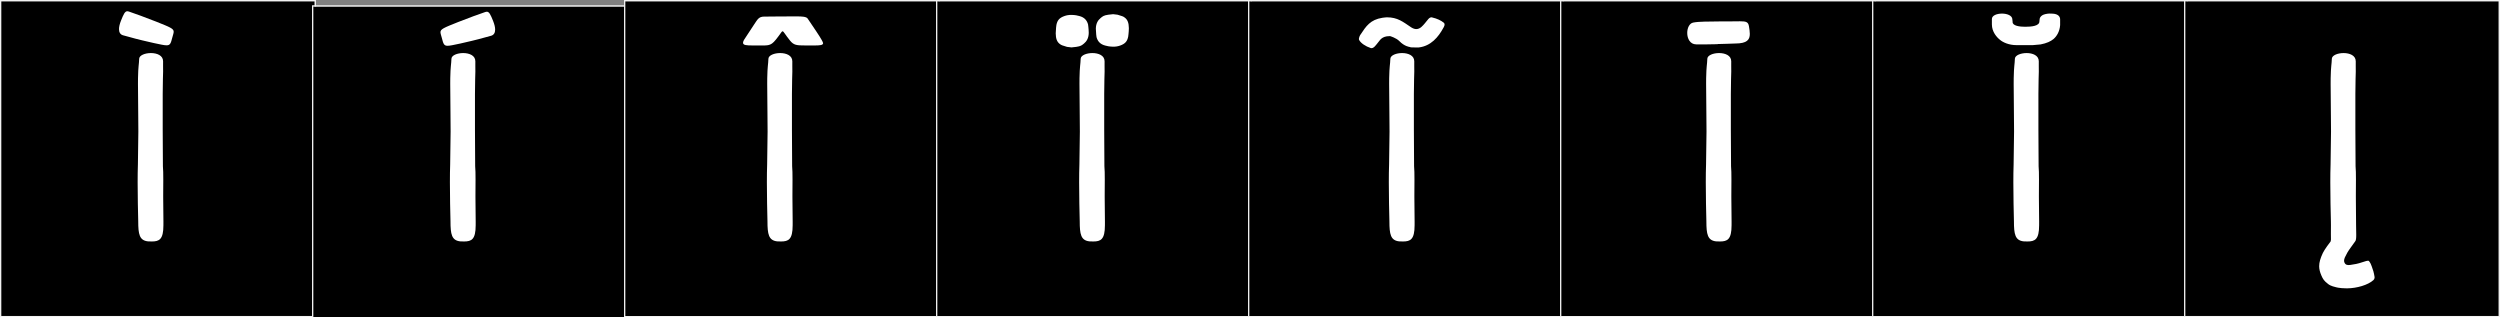 <?xml version="1.0" encoding="utf-8"?>
<!-- Generator: Adobe Illustrator 16.0.4, SVG Export Plug-In . SVG Version: 6.00 Build 0)  -->
<!DOCTYPE svg PUBLIC "-//W3C//DTD SVG 1.1//EN" "http://www.w3.org/Graphics/SVG/1.1/DTD/svg11.dtd">
<svg version="1.1" id="Layer_1" xmlns="http://www.w3.org/2000/svg" xmlns:xlink="http://www.w3.org/1999/xlink" x="0px" y="0px"
	 width="1891px" height="240px" viewBox="0 0 1891 240" enable-background="new 0 0 1891 240" xml:space="preserve">
<rect x="0" y="0" width="1891" height="240" fill="#808080" stroke="none"/>
<g>
	<rect y="1" width="238" height="239"/>
	<g>
		<path fill="#F2F2F2" d="M238,1v238H1V1H238 M239,0H0v240h239V0L239,0z"/>
	</g>
</g>
<g>
	<rect x="236" y="5" width="238" height="239"/>
	<g>
		<path fill="#F2F2F2" d="M474,5v238H237V5H474 M475,4H236v240h239V4L475,4z"/>
	</g>
</g>
<g>
	<rect x="472" y="1" width="238" height="239"/>
	<g>
		<path fill="#F2F2F2" d="M710,1v238H473V1H710 M711,0H472v240h239V0L711,0z"/>
	</g>
</g>
<g>
	<rect x="708" y="1" width="238" height="239"/>
	<g>
		<path fill="#F2F2F2" d="M946,1v238H709V1H946 M947,0H708v240h239V0L947,0z"/>
	</g>
</g>
<g>
	<rect x="944" y="1" width="238" height="239"/>
	<g>
		<path fill="#F2F2F2" d="M1182,1v238H945V1H1182 M1183,0H944v240h239V0L1183,0z"/>
	</g>
</g>
<g>
	<rect x="1180" y="1" width="238" height="239"/>
	<g>
		<path fill="#F2F2F2" d="M1418,1v238h-237V1H1418 M1419,0h-239v240h239V0L1419,0z"/>
	</g>
</g>
<g>
	<rect x="1416" y="1" width="238" height="239"/>
	<g>
		<path fill="#F2F2F2" d="M1654,1v238h-237V1H1654 M1655,0h-239v240h239V0L1655,0z"/>
	</g>
</g>
<g>
	<rect x="1652" y="1" width="238" height="239"/>
	<g>
		<path fill="#F2F2F2" d="M1890,1v238h-237V1H1890 M1891,0h-239v240h239V0L1891,0z"/>
	</g>
</g>
<g>
	<path fill="#FFFFFF" d="M102.542,29.268c-4.076-1.187-7.973-2.108-9.593-2.61c-1.968-0.61-2.932-2.222-2.932-4.635
		c0-1.741,0.503-3.901,1.494-6.401c1.97-4.971,3.003-7.126,4.824-7.126c0.33,0,0.687,0.071,1.079,0.209
		c5.503,1.934,11.56,4.019,20.632,7.63c10.782,4.291,13.329,5.334,13.329,7.661c0,1.052-0.52,2.366-1.036,4.361
		c-1.126,4.357-1.548,5.919-4.344,5.919c-1.861,0-4.775-0.691-9.648-1.713C111.115,31.465,102.542,29.268,102.542,29.268z
		 M104.563,87.516c-0.081-3.59-0.201-16.76-0.201-24.171c0-1.78,0.007-3.228,0.023-4.13c0.17-9.508,0.737-10.182,0.89-14.773
		c0.087-2.625,4.457-4.305,8.878-4.305c4.573,0,9.201,1.797,9.201,6.199c0,0.946-0.008,2.387-0.008,3.852
		c0,1.475,0.031,2.719,0.031,4.014c0,2.891-0.303,6.432-0.303,16.938v26.699l0.15,27.899c0.226,2.09,0.284,5.963,0.284,10.104
		c0,4.428-0.067,9.162-0.067,12.352c0,0.664,0.003,1.262,0.01,1.774c0.058,4.243,0.172,12.523,0.172,17.876
		c0,0.975-0.003,1.852-0.012,2.59c0,10.717-3.16,12.217-8.809,12.217c-0.919,0-1.904-0.041-2.952-0.086
		c-6.395-0.738-7.289-5.38-7.289-15.17c-0.183-7.295-0.447-18.833-0.447-29.467c0-4.922,0.057-9.65,0.204-13.675l0.335-24.698
		L104.563,87.516z"/>
	<path fill="#FFFFFF" d="M338.549,34.632c-2.796,0-3.218-1.562-4.344-5.919c-0.516-1.996-1.036-3.311-1.036-4.361
		c0-2.328,2.547-3.371,13.33-7.662c9.072-3.61,15.129-5.695,20.632-7.629c0.393-0.139,0.749-0.209,1.079-0.209
		c1.821,0,2.854,2.154,4.824,7.126c0.991,2.5,1.494,4.659,1.494,6.401c0,2.412-0.964,4.024-2.932,4.635
		c-1.62,0.502-5.518,1.424-9.593,2.609c0,0-8.574,2.198-13.805,3.296C343.324,33.939,340.411,34.632,338.549,34.632z
		 M340.759,87.516c-0.081-3.59-0.201-16.76-0.201-24.171c0-1.78,0.007-3.228,0.023-4.13c0.17-9.508,0.737-10.182,0.89-14.773
		c0.087-2.625,4.457-4.305,8.878-4.305c4.573,0,9.201,1.797,9.201,6.199c0,0.946-0.008,2.387-0.008,3.852
		c0,1.475,0.031,2.719,0.031,4.014c0,2.891-0.303,6.432-0.303,16.938v26.699l0.15,27.899c0.226,2.09,0.284,5.963,0.284,10.104
		c0,4.428-0.067,9.162-0.067,12.352c0,0.664,0.003,1.262,0.01,1.774c0.058,4.243,0.172,12.523,0.172,17.876
		c0,0.975-0.003,1.852-0.012,2.59c0,10.717-3.16,12.217-8.809,12.217c-0.919,0-1.904-0.041-2.952-0.086
		c-6.395-0.738-7.289-5.38-7.289-15.17c-0.183-7.295-0.447-18.833-0.447-29.467c0-4.922,0.057-9.65,0.204-13.675l0.335-24.698
		L340.759,87.516z"/>
	<path fill="#FFFFFF" d="M578.094,12.549c0.149,0,0.303,0.003,0.46,0.008l0.247-0.002c2.994-0.102,17.46-0.1,20.673-0.146
		c0.293,0.004,0.596,0.005,0.904,0.005c0.819,0,1.688-0.01,2.561-0.01c3.442,0,6.971,0.149,7.95,1.616
		c9.046,13.554,5.162,7.477,9.046,13.554c0.803,1.255,2.65,4.321,2.65,5.074c0,1.517-2.267,1.746-6.874,1.746
		c-0.472,0-0.968-0.003-1.488-0.006c-0.854-0.007-1.656-0.008-2.411-0.008c-0.917,0-1.764,0.003-2.548,0.003
		c-6.719,0-8.836-0.182-11.664-3.645c-3.876-4.747-4.811-7.074-5.667-7.074c-0.297,0-0.585,0.281-0.983,0.838
		c-6.564,9.176-7.452,9.899-13.836,9.899c-0.857,0-1.813-0.013-2.896-0.021c-0.504-0.004-0.994-0.005-1.47-0.005
		c-1.241,0-2.387,0.009-3.43,0.009c-4.673,0-7.292-0.17-7.292-2.027c0-0.544,0.225-1.232,0.688-2.104l7.788-11.881
		C572.952,14.841,573.77,12.549,578.094,12.549z M580.516,87.516c-0.08-3.59-0.201-16.76-0.201-24.171
		c0-1.78,0.007-3.228,0.023-4.13c0.17-9.508,0.736-10.182,0.89-14.773c0.088-2.625,4.458-4.305,8.879-4.305
		c4.573,0,9.201,1.797,9.201,6.199c0,0.946-0.009,2.387-0.009,3.852c0,1.475,0.031,2.719,0.031,4.014
		c0,2.891-0.303,6.432-0.303,16.938v26.699l0.15,27.899c0.226,2.09,0.284,5.963,0.284,10.104c0,4.428-0.066,9.162-0.066,12.352
		c0,0.664,0.003,1.262,0.01,1.774c0.058,4.243,0.173,12.523,0.173,17.876c0,0.975-0.004,1.852-0.013,2.59
		c0,10.717-3.16,12.217-8.81,12.217c-0.919,0-1.903-0.041-2.951-0.086c-6.395-0.738-7.289-5.38-7.289-15.17
		c-0.184-7.295-0.446-18.833-0.446-29.467c0-4.922,0.056-9.65,0.203-13.675l0.336-24.698L580.516,87.516z"/>
	<path fill="#FFFFFF" d="M816.316,12.1c3.915,0.955,5.878,3.291,6.705,6.451l0.003,0.068c0,0,0.455,3.043,0.502,6.256
		c-0.053,4.13-1.729,6.521-3.569,8.033c-1.622,1.334-2.391,2.062-5.864,2.551c-0.105,0.015-3.527,0.374-3.646,0.401
		c-0.119-0.027-3.254-0.368-3.355-0.401c-3.586-1.201-4.063-1.039-5.686-2.372c-1.84-1.513-2.806-3.726-2.858-7.855
		c0.048-3.213,0.503-6.256,0.503-6.256l0.002-0.068c0.715-3.517,2.175-5.399,6.172-6.808c1.481-0.521,3.3-0.883,5.464-0.818
		C813.687,11.371,814.759,11.721,816.316,12.1z M816.712,87.516c-0.08-3.59-0.201-16.76-0.201-24.171c0-1.78,0.007-3.228,0.023-4.13
		c0.17-9.508,0.736-10.182,0.89-14.773c0.088-2.625,4.458-4.305,8.879-4.305c4.573,0,9.201,1.797,9.201,6.199
		c0,0.946-0.009,2.387-0.009,3.852c0,1.475,0.031,2.719,0.031,4.014c0,2.891-0.303,6.432-0.303,16.938v26.699l0.15,27.899
		c0.226,2.09,0.284,5.963,0.284,10.104c0,4.428-0.066,9.162-0.066,12.352c0,0.664,0.003,1.262,0.01,1.774
		c0.058,4.243,0.173,12.523,0.173,17.876c0,0.975-0.004,1.852-0.013,2.59c0,10.717-3.16,12.217-8.81,12.217
		c-0.919,0-1.903-0.041-2.951-0.086c-6.395-0.738-7.289-5.38-7.289-15.17c-0.184-7.295-0.446-18.833-0.446-29.467
		c0-4.922,0.056-9.65,0.203-13.675l0.336-24.698L816.712,87.516z M836.108,34.486c-3.916-0.954-5.879-3.291-6.706-6.451
		l-0.003-0.068c0,0-0.455-3.043-0.502-6.256c0.053-4.129,1.729-6.521,3.569-8.033c1.622-1.333,2.391-2.061,5.864-2.55
		c0.105-0.015,3.527-0.374,3.646-0.401c0.119,0.027,3.254,0.367,3.355,0.401c3.586,1.2,4.064,1.038,5.687,2.372
		c1.839,1.512,2.805,3.726,2.857,7.855c-0.047,3.213-0.503,6.256-0.503,6.256l-0.002,0.068c-0.715,3.516-2.175,5.4-6.172,6.807
		c-1.481,0.522-3.3,0.883-5.464,0.818C838.737,35.215,837.665,34.867,836.108,34.486z"/>
	<path fill="#FFFFFF" d="M1058.447,31.072c-2.492-2.492-6.942-3.738-6.942-3.738h-0.533c-5.874,0-7.298,3.383-8.188,4.271
		c-2.136,2.67-3.56,4.807-5.34,4.807c-0.355,0-0.712,0-0.89-0.178c-3.382-1.068-7.298-3.561-8.544-6.053
		c-0.533-1.067,0.712-3.56,0.891-3.737c4.449-6.764,7.653-11.569,16.731-12.993c1.779-0.178,2.491-0.356,3.382-0.356
		c8.188,0,12.104,3.382,18.511,7.653c1.424,0.891,2.67,1.246,3.738,1.246c3.025,0,4.983-2.67,6.407-4.271
		c2.314-2.67,3.204-4.628,5.162-4.628c0.178,0,0.356,0,0.712,0.179c3.204,0.711,6.408,2.135,8.544,3.915
		c1.424,1.246-0.178,3.56-0.356,3.916c-3.737,6.942-9.434,13.706-18.511,14.773h-3.204c-1.602,0-3.204,0-3.738-0.356
		C1066.278,35.521,1062.363,35.166,1058.447,31.072z M1050.952,87.516c-0.08-3.59-0.201-16.76-0.201-24.171
		c0-1.78,0.007-3.228,0.023-4.13c0.17-9.508,0.736-10.182,0.89-14.773c0.088-2.625,4.458-4.305,8.879-4.305
		c4.573,0,9.201,1.797,9.201,6.199c0,0.946-0.009,2.387-0.009,3.852c0,1.475,0.031,2.719,0.031,4.014
		c0,2.891-0.303,6.432-0.303,16.938v26.699l0.15,27.899c0.226,2.09,0.284,5.963,0.284,10.104c0,4.428-0.066,9.162-0.066,12.352
		c0,0.664,0.003,1.262,0.01,1.774c0.058,4.243,0.173,12.523,0.173,17.876c0,0.975-0.004,1.852-0.013,2.59
		c0,10.717-3.16,12.217-8.81,12.217c-0.919,0-1.903-0.041-2.951-0.086c-6.395-0.738-7.289-5.38-7.289-15.17
		c-0.184-7.295-0.446-18.833-0.446-29.467c0-4.922,0.056-9.65,0.203-13.675l0.336-24.698L1050.952,87.516z"/>
	<path fill="#FFFFFF" d="M1316.177,16.104c4.563,0,6.205,0.463,6.738,3.797c0.333,2.082,0.646,4.022,0.646,5.735
		c0,4.376-2.041,7.271-10.996,7.271c-4.399,0.052-7.74,0.382-12.137,0.382c-0.368,0-0.742-0.002-1.126-0.007
		c0.335,0.017,0.547,0.034,0.547,0.055c0,0.063-2.159,0.147-9.39,0.24c-0.713,0.009-1.585,0.013-2.495,0.013
		c-1.855,0-3.868-0.016-5.006-0.028c-4.633-0.055-6.736-4.411-6.736-8.642c0-3.676,1.589-7.257,4.485-7.836
		c4.505-0.901,11.318-0.721,20.825-0.891l7.993-0.021C1312.242,16.172,1314.425,16.104,1316.177,16.104z M1290.708,87.516
		c-0.08-3.59-0.201-16.76-0.201-24.171c0-1.78,0.007-3.228,0.023-4.13c0.17-9.508,0.736-10.182,0.89-14.773
		c0.088-2.625,4.458-4.305,8.879-4.305c4.573,0,9.201,1.797,9.201,6.199c0,0.946-0.009,2.387-0.009,3.852
		c0,1.475,0.031,2.719,0.031,4.014c0,2.891-0.303,6.432-0.303,16.938v26.699l0.15,27.899c0.226,2.09,0.284,5.963,0.284,10.104
		c0,4.428-0.066,9.162-0.066,12.352c0,0.664,0.003,1.262,0.01,1.774c0.058,4.243,0.173,12.523,0.173,17.876
		c0,0.975-0.004,1.852-0.013,2.59c0,10.717-3.16,12.217-8.81,12.217c-0.919,0-1.903-0.041-2.951-0.086
		c-6.395-0.738-7.289-5.38-7.289-15.17c-0.184-7.295-0.446-18.833-0.446-29.467c0-4.922,0.056-9.65,0.203-13.675l0.336-24.698
		L1290.708,87.516z"/>
	<path fill="#FFFFFF" d="M1558.282,14.731v4.272c-0.355,4.806-2.491,8.365-4.983,10.502c-2.136,1.779-5.162,3.203-9.79,4.094
		c0,0-5.695,0.533-5.874,0.533h-3.737h-8.722c-5.696,0-10.146-2.136-12.281-3.916c-2.492-1.957-6.23-6.051-6.23-11.747v-2.849
		v-1.246c0-2.67,3.738-4.094,7.654-4.094c3.737,0,7.831,1.424,7.831,4.45l0.179,1.603v0.355c0,2.848,5.34,3.561,9.434,3.561
		c4.806,0,10.857-0.535,10.857-4.094c0-0.179,0.178-1.781,0.178-1.781s0.178-2.848,4.45-3.737c2.492-0.534,3.737-0.356,3.737-0.356
		h0.534C1553.654,10.281,1558.282,10.638,1558.282,14.731z M1523.344,87.516c-0.08-3.59-0.201-16.76-0.201-24.171
		c0-1.78,0.007-3.228,0.023-4.13c0.17-9.508,0.736-10.182,0.89-14.773c0.088-2.625,4.458-4.305,8.879-4.305
		c4.573,0,9.201,1.797,9.201,6.199c0,0.946-0.009,2.387-0.009,3.852c0,1.475,0.031,2.719,0.031,4.014
		c0,2.891-0.303,6.432-0.303,16.938v26.699l0.15,27.899c0.226,2.09,0.284,5.963,0.284,10.104c0,4.428-0.066,9.162-0.066,12.352
		c0,0.664,0.003,1.262,0.01,1.774c0.058,4.243,0.173,12.523,0.173,17.876c0,0.975-0.004,1.852-0.013,2.59
		c0,10.717-3.16,12.217-8.81,12.217c-0.919,0-1.903-0.041-2.951-0.086c-6.395-0.738-7.289-5.38-7.289-15.17
		c-0.184-7.295-0.446-18.833-0.446-29.467c0-4.922,0.056-9.65,0.203-13.675l0.336-24.698L1523.344,87.516z"/>
	<path fill="#FFFFFF" d="M1775.505,191.13c-1.557,2.839-2.451,4.554-2.451,6.045c0,0.554,0.123,1.078,0.383,1.617
		c0.851,1.767,2.61,1.876,4.545,1.571c3.397-0.533,5-0.712,9.255-2.136c2.197-0.735,3.293-1.032,3.916-1.032
		c0.806,0,0.82,0.496,1.399,1.184c0.85,1.008,1.999,4.832,2.683,6.809c0.351,1.014,0.639,2.994,0.861,4.086
		c0.324,1.586-0.815,2.577-0.815,2.577c-4.12,3.763-12.607,6.166-19.72,6.245c-0.193,0.002-0.384,0.002-0.57,0.002
		c-5.72,0-8.474-0.969-8.474-0.969s-3.434-0.699-5.298-2.137c-3.289-2.41-4.201-4.031-5.32-6.615
		c-1.095-2.525-1.668-4.74-1.668-7.058c0-2.899,0.897-5.96,2.792-9.991c0.659-1.401,1.93-3.246,3.159-5.039
		c0.738-0.906,1.722-2.377,2.744-3.717c0.073,0,0.146-1.424,0.219-1.424c-0.034-1.475-0.046-2.883-0.046-4.234
		c0-2.356,0.034-4.539,0.034-6.594c0-1.004-0.008-1.977-0.032-2.926c-0.184-7.295-0.446-18.833-0.446-29.467
		c0-4.922,0.056-9.65,0.203-13.675l0.336-24.698l-0.093-12.039c-0.08-3.59-0.201-16.76-0.201-24.171c0-1.78,0.007-3.228,0.023-4.13
		c0.17-9.508,0.736-10.182,0.89-14.773c0.088-2.625,4.458-4.305,8.879-4.305c4.573,0,9.201,1.797,9.201,6.199
		c0,0.946-0.009,2.387-0.009,3.852c0,1.475,0.031,2.719,0.031,4.014c0,2.891-0.303,6.432-0.303,16.938v26.699l0.15,27.899
		c0.226,2.09,0.284,5.963,0.284,10.104c0,4.428-0.066,9.162-0.066,12.352c0,0.664,0.003,1.262,0.01,1.774
		c0.068,5.017,0.16,15.673,0.16,20.466c0,2.635,0.115,5.182,0.115,7.273c0,2.391-0.15,4.188-0.795,4.845
		C1779.607,185.232,1776.623,189.092,1775.505,191.13z"/>
</g>
</svg>
